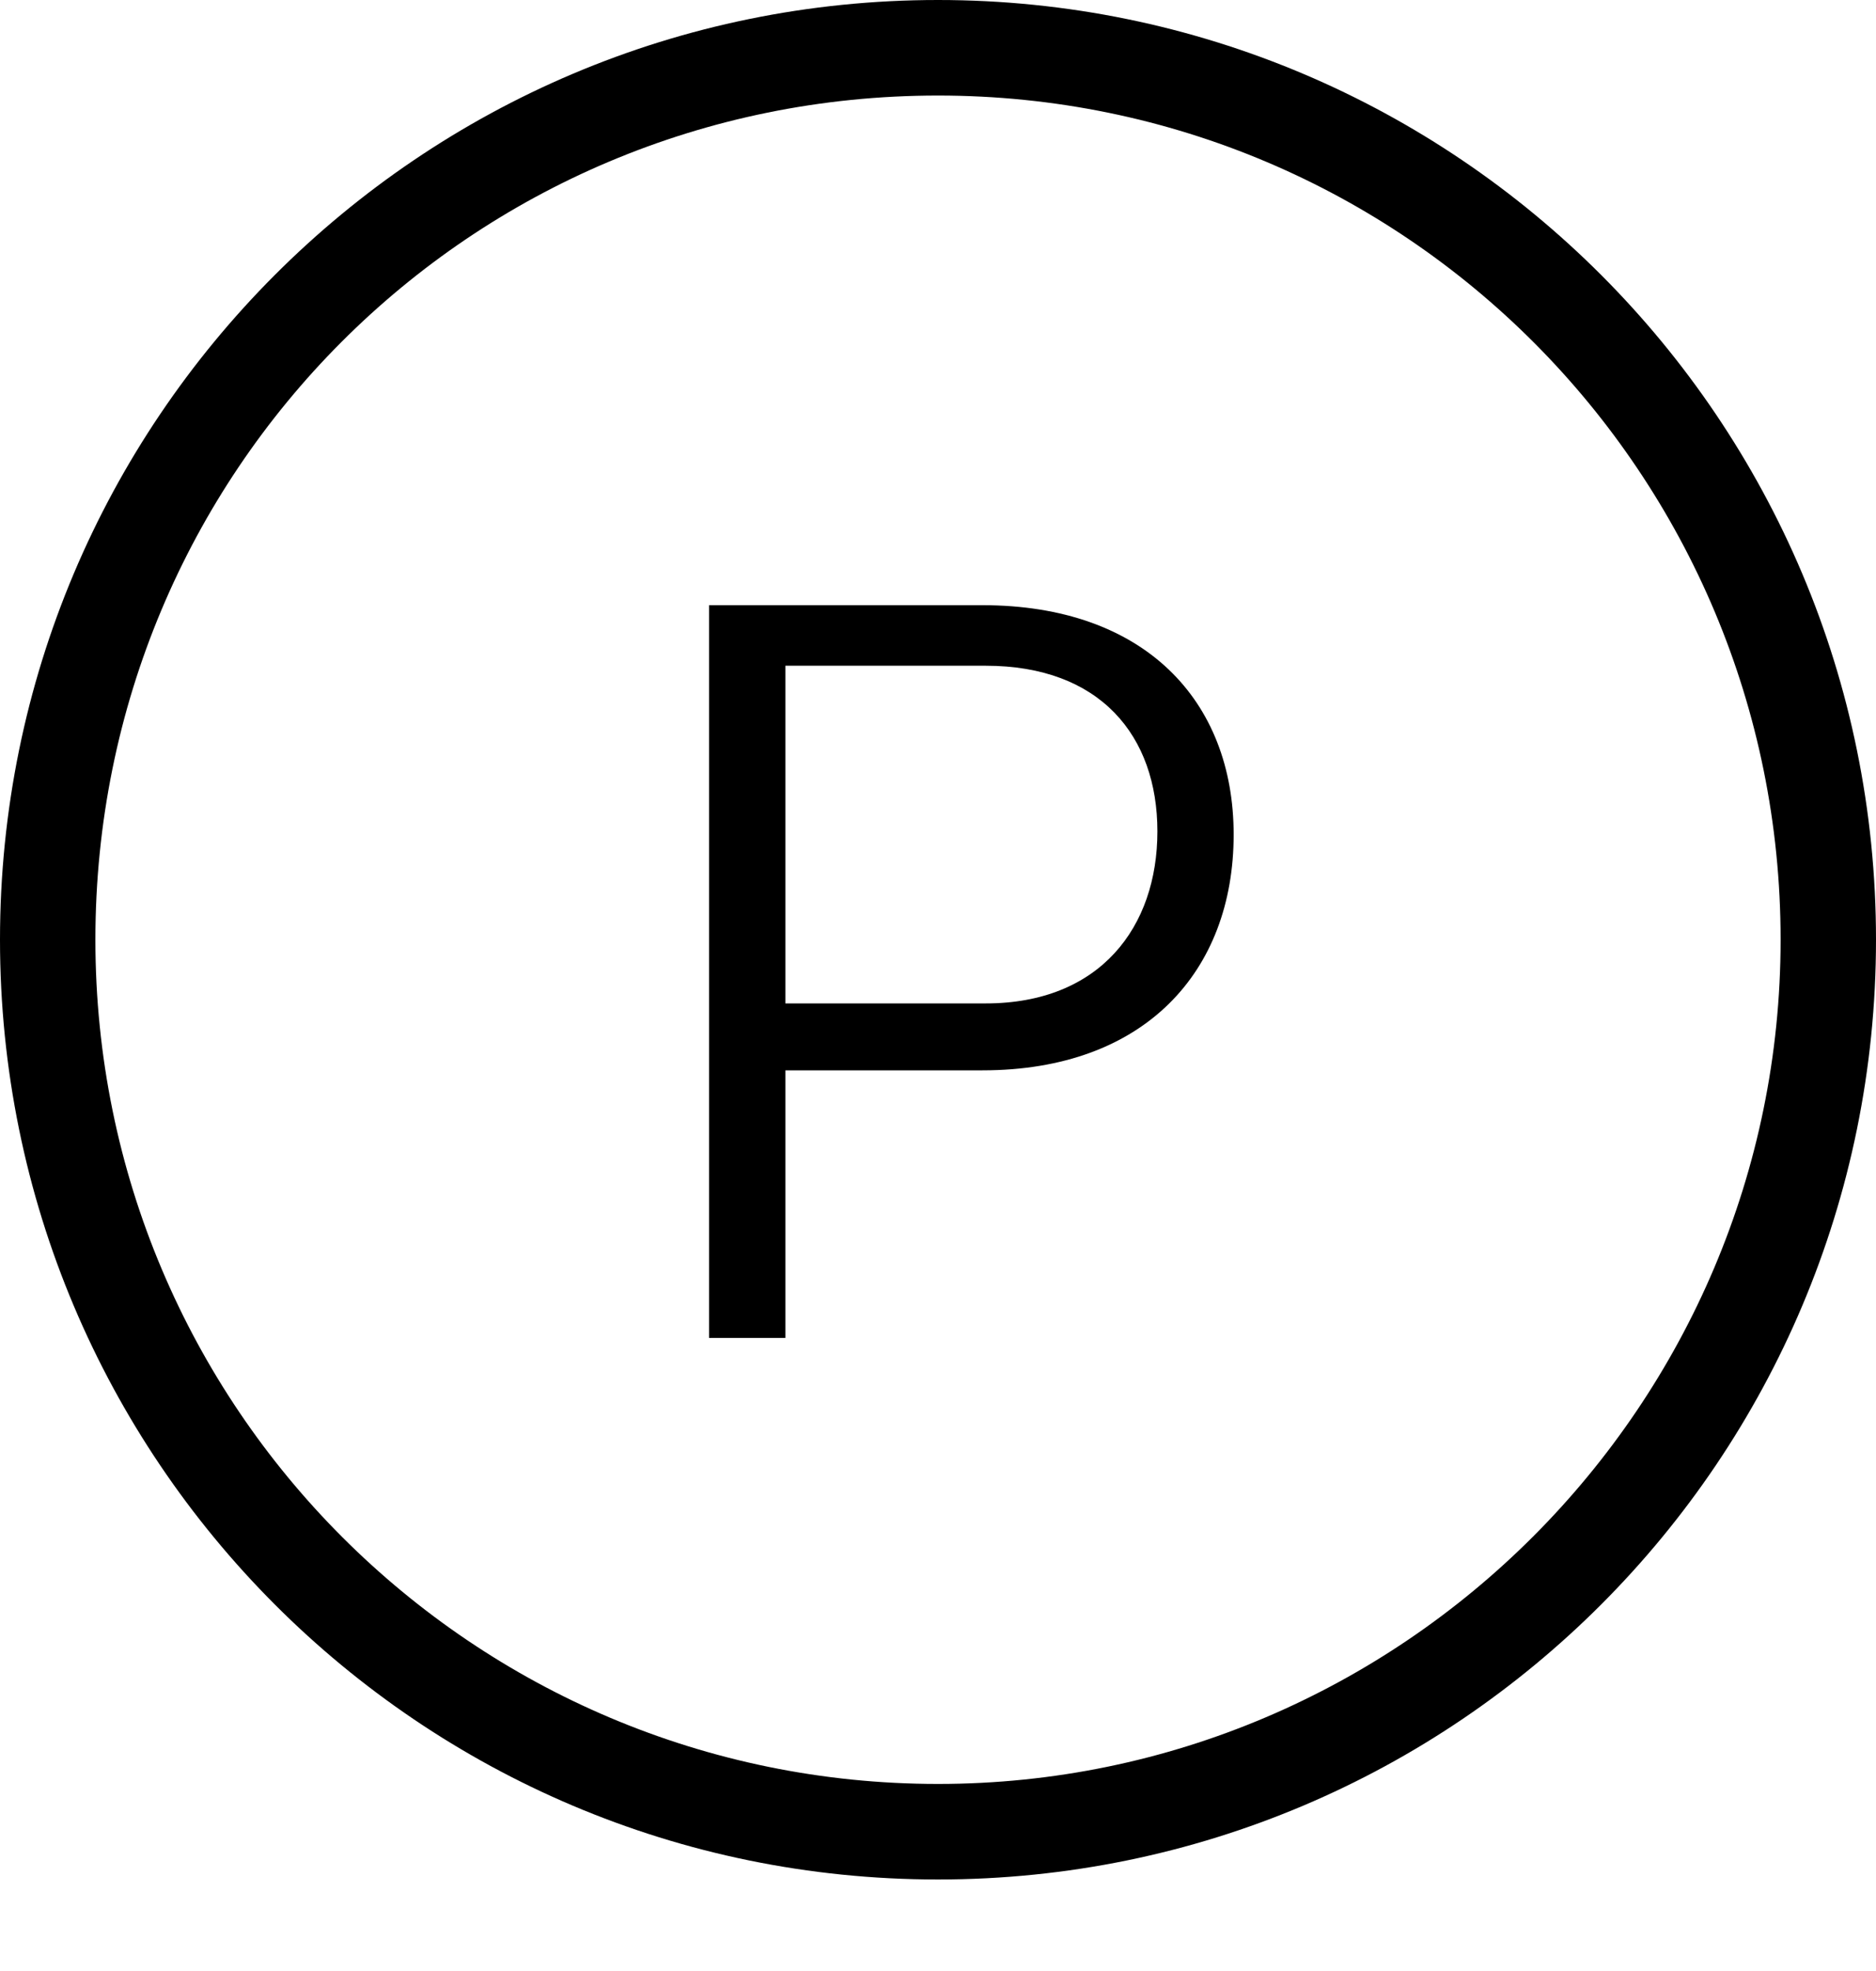 <svg xmlns="http://www.w3.org/2000/svg" fill="none" viewBox="0 0 20 21" height="21" width="20">
<path fill="black" d="M10 20.025C4.475 20.025 0 15.545 0 10.012C0 4.48 4.475 0 10 0C15.525 0 20 4.48 20 10.012C20 15.545 15.525 20.025 10 20.025ZM10 19.007C14.949 19.007 18.983 14.968 18.983 10.012C18.983 5.057 14.983 1.018 10 1.018C5.017 1.018 1.017 5.023 1.017 10.012C1.017 15.002 5.051 19.007 10 19.007Z"></path>
<path fill="black" d="M7.559 6.448H10.474C12.203 6.448 13.152 7.466 13.152 8.892C13.152 10.351 12.203 11.404 10.474 11.404H8.373V14.255H7.559V6.448ZM8.373 7.127V10.691H10.508C11.729 10.691 12.339 9.876 12.339 8.858C12.339 7.84 11.729 7.093 10.508 7.093H8.373V7.127Z"></path>
</svg>
